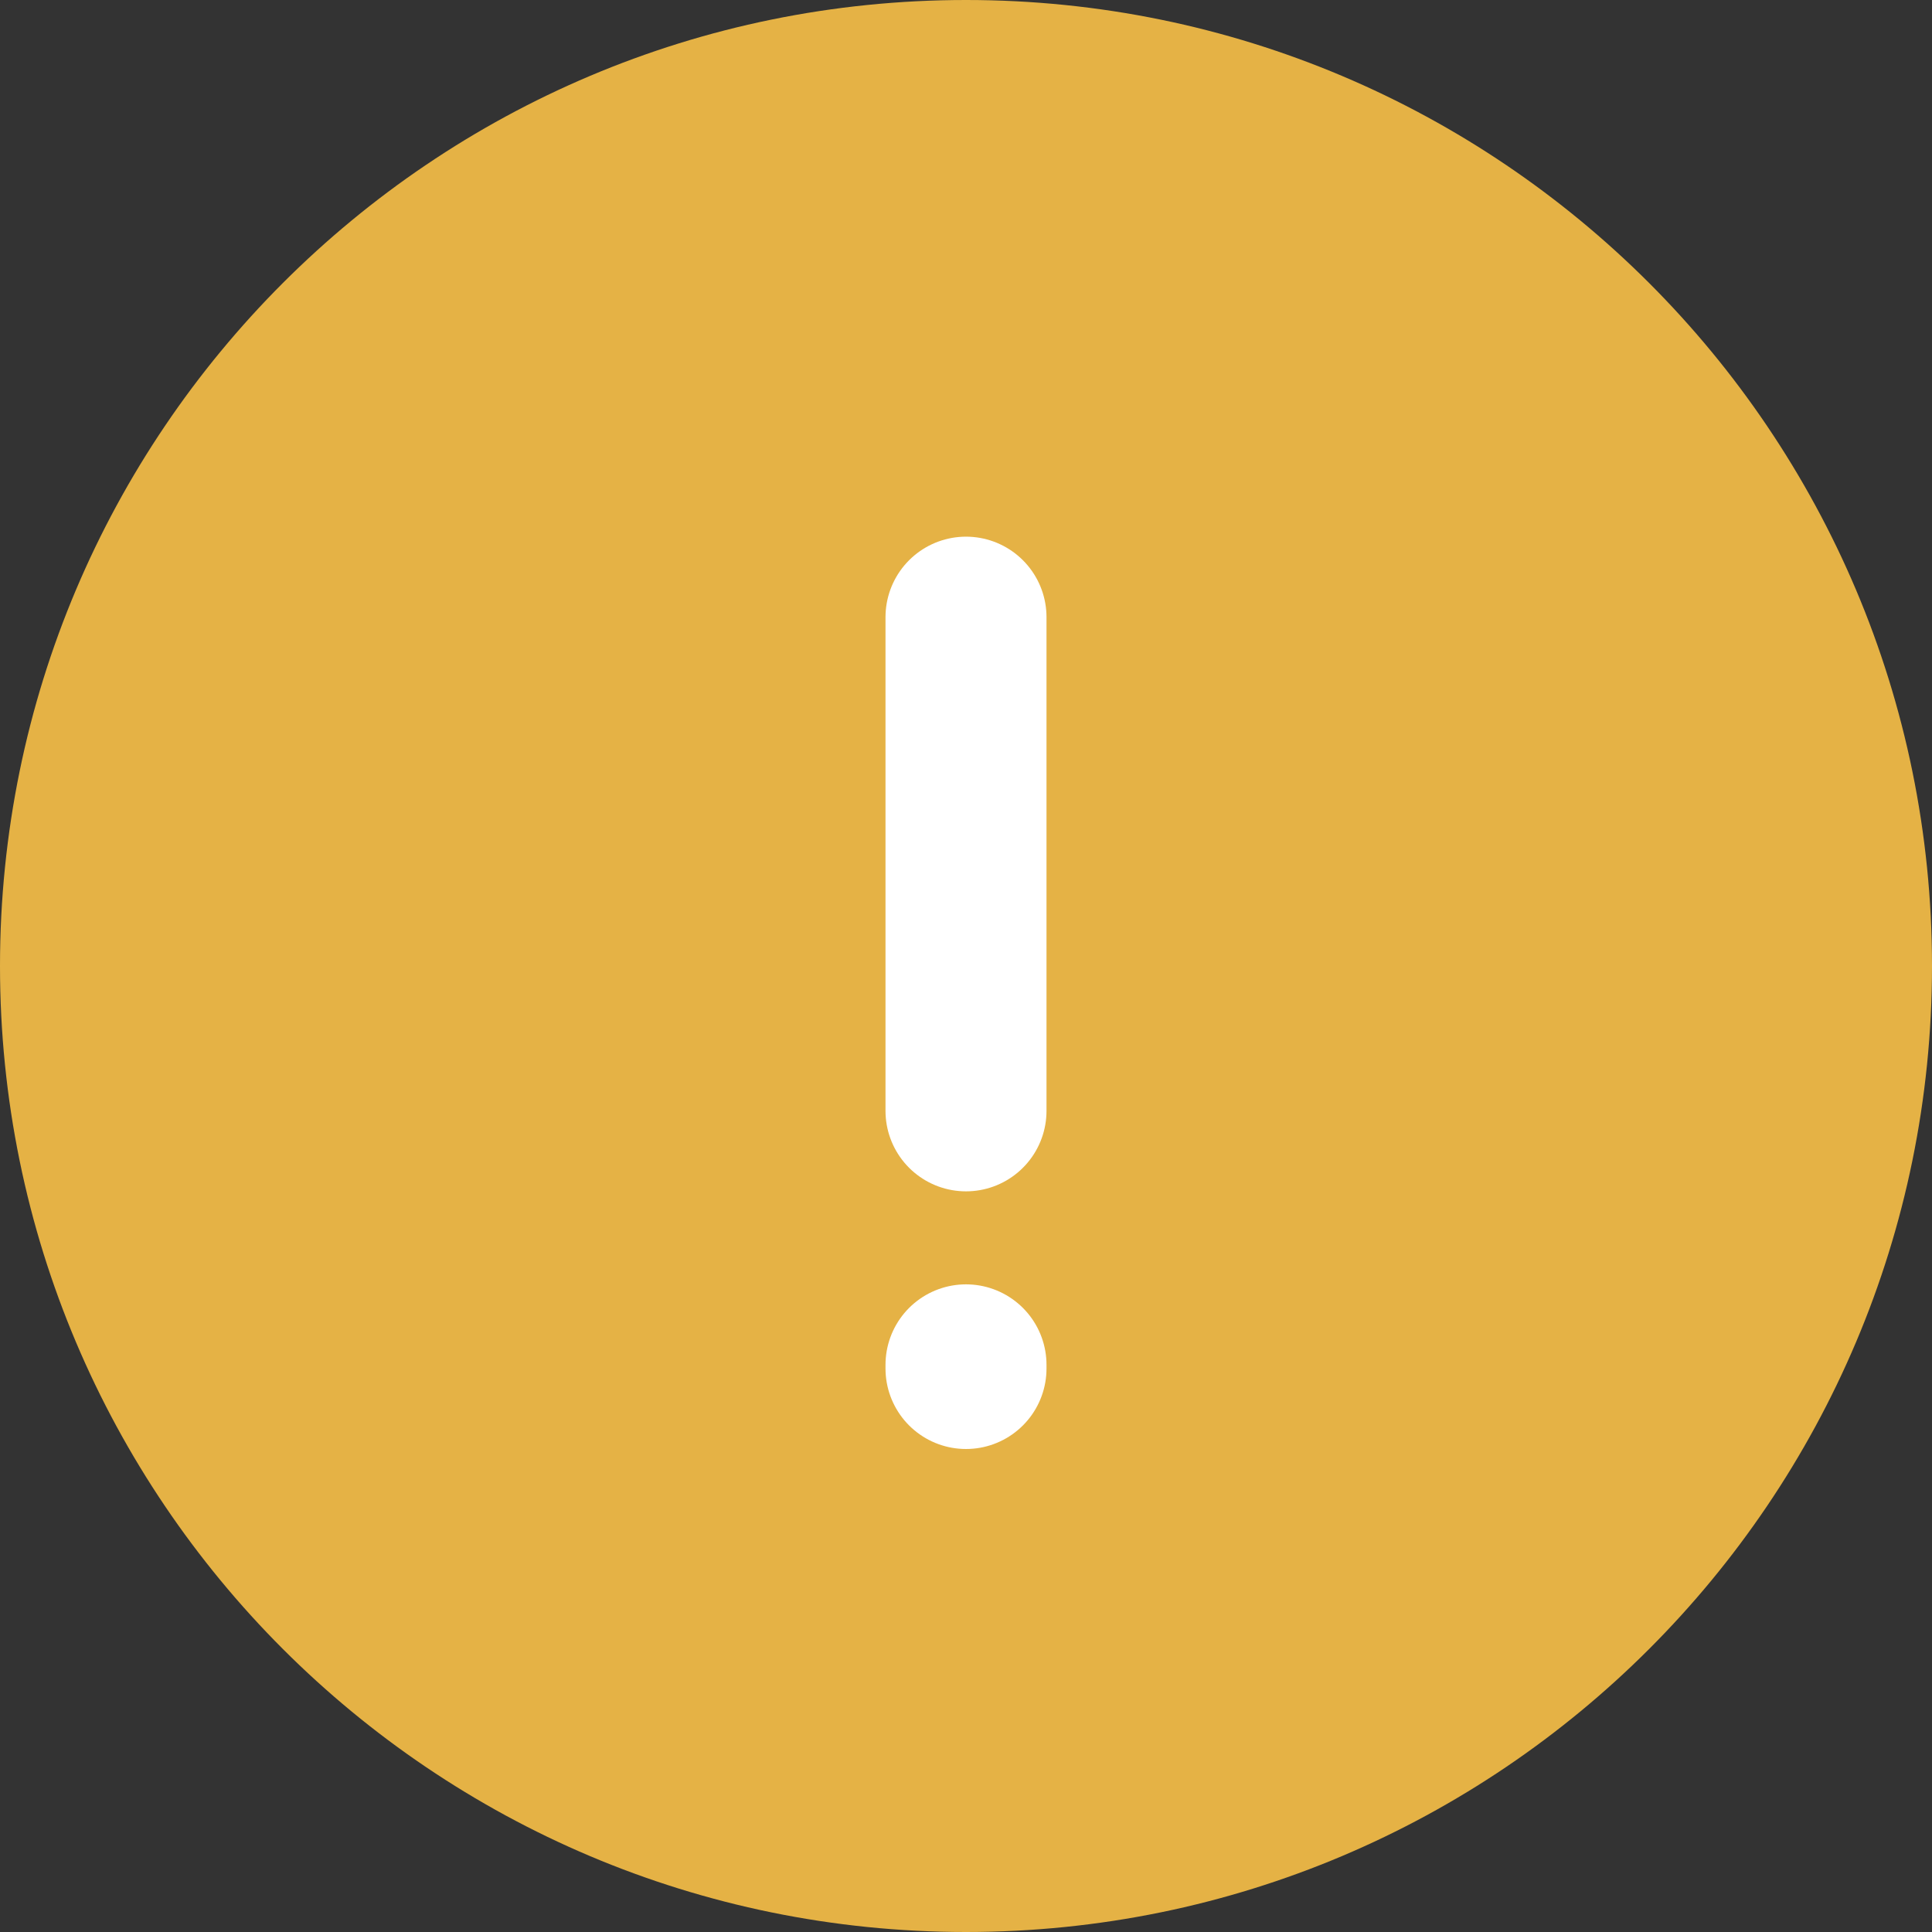 <svg width="36" height="36" viewBox="0 0 36 36" fill="none" xmlns="http://www.w3.org/2000/svg">
<rect x="0" y="0" width="36" height="36" fill="#333333" stroke="none"/>
<g clip-path="url(#clip0_5294_80310)">
<path d="M18 36C27.941 36 36 27.941 36 18C36 8.059 27.941 0 18 0C8.059 0 0 8.059 0 18C0 27.941 8.059 36 18 36Z" fill="#E5B245"/>
<path d="M18 25.5V25.432" stroke="white" stroke-width="3" stroke-linecap="round" stroke-linejoin="round"/>
<path d="M18 11.5V20.699" stroke="white" stroke-width="3" stroke-linecap="round" stroke-linejoin="round"/>
</g>
<defs>
<clipPath id="clip0_5294_80310">
<rect width="36" height="36" fill="white"/>
</clipPath>
</defs>
</svg>
